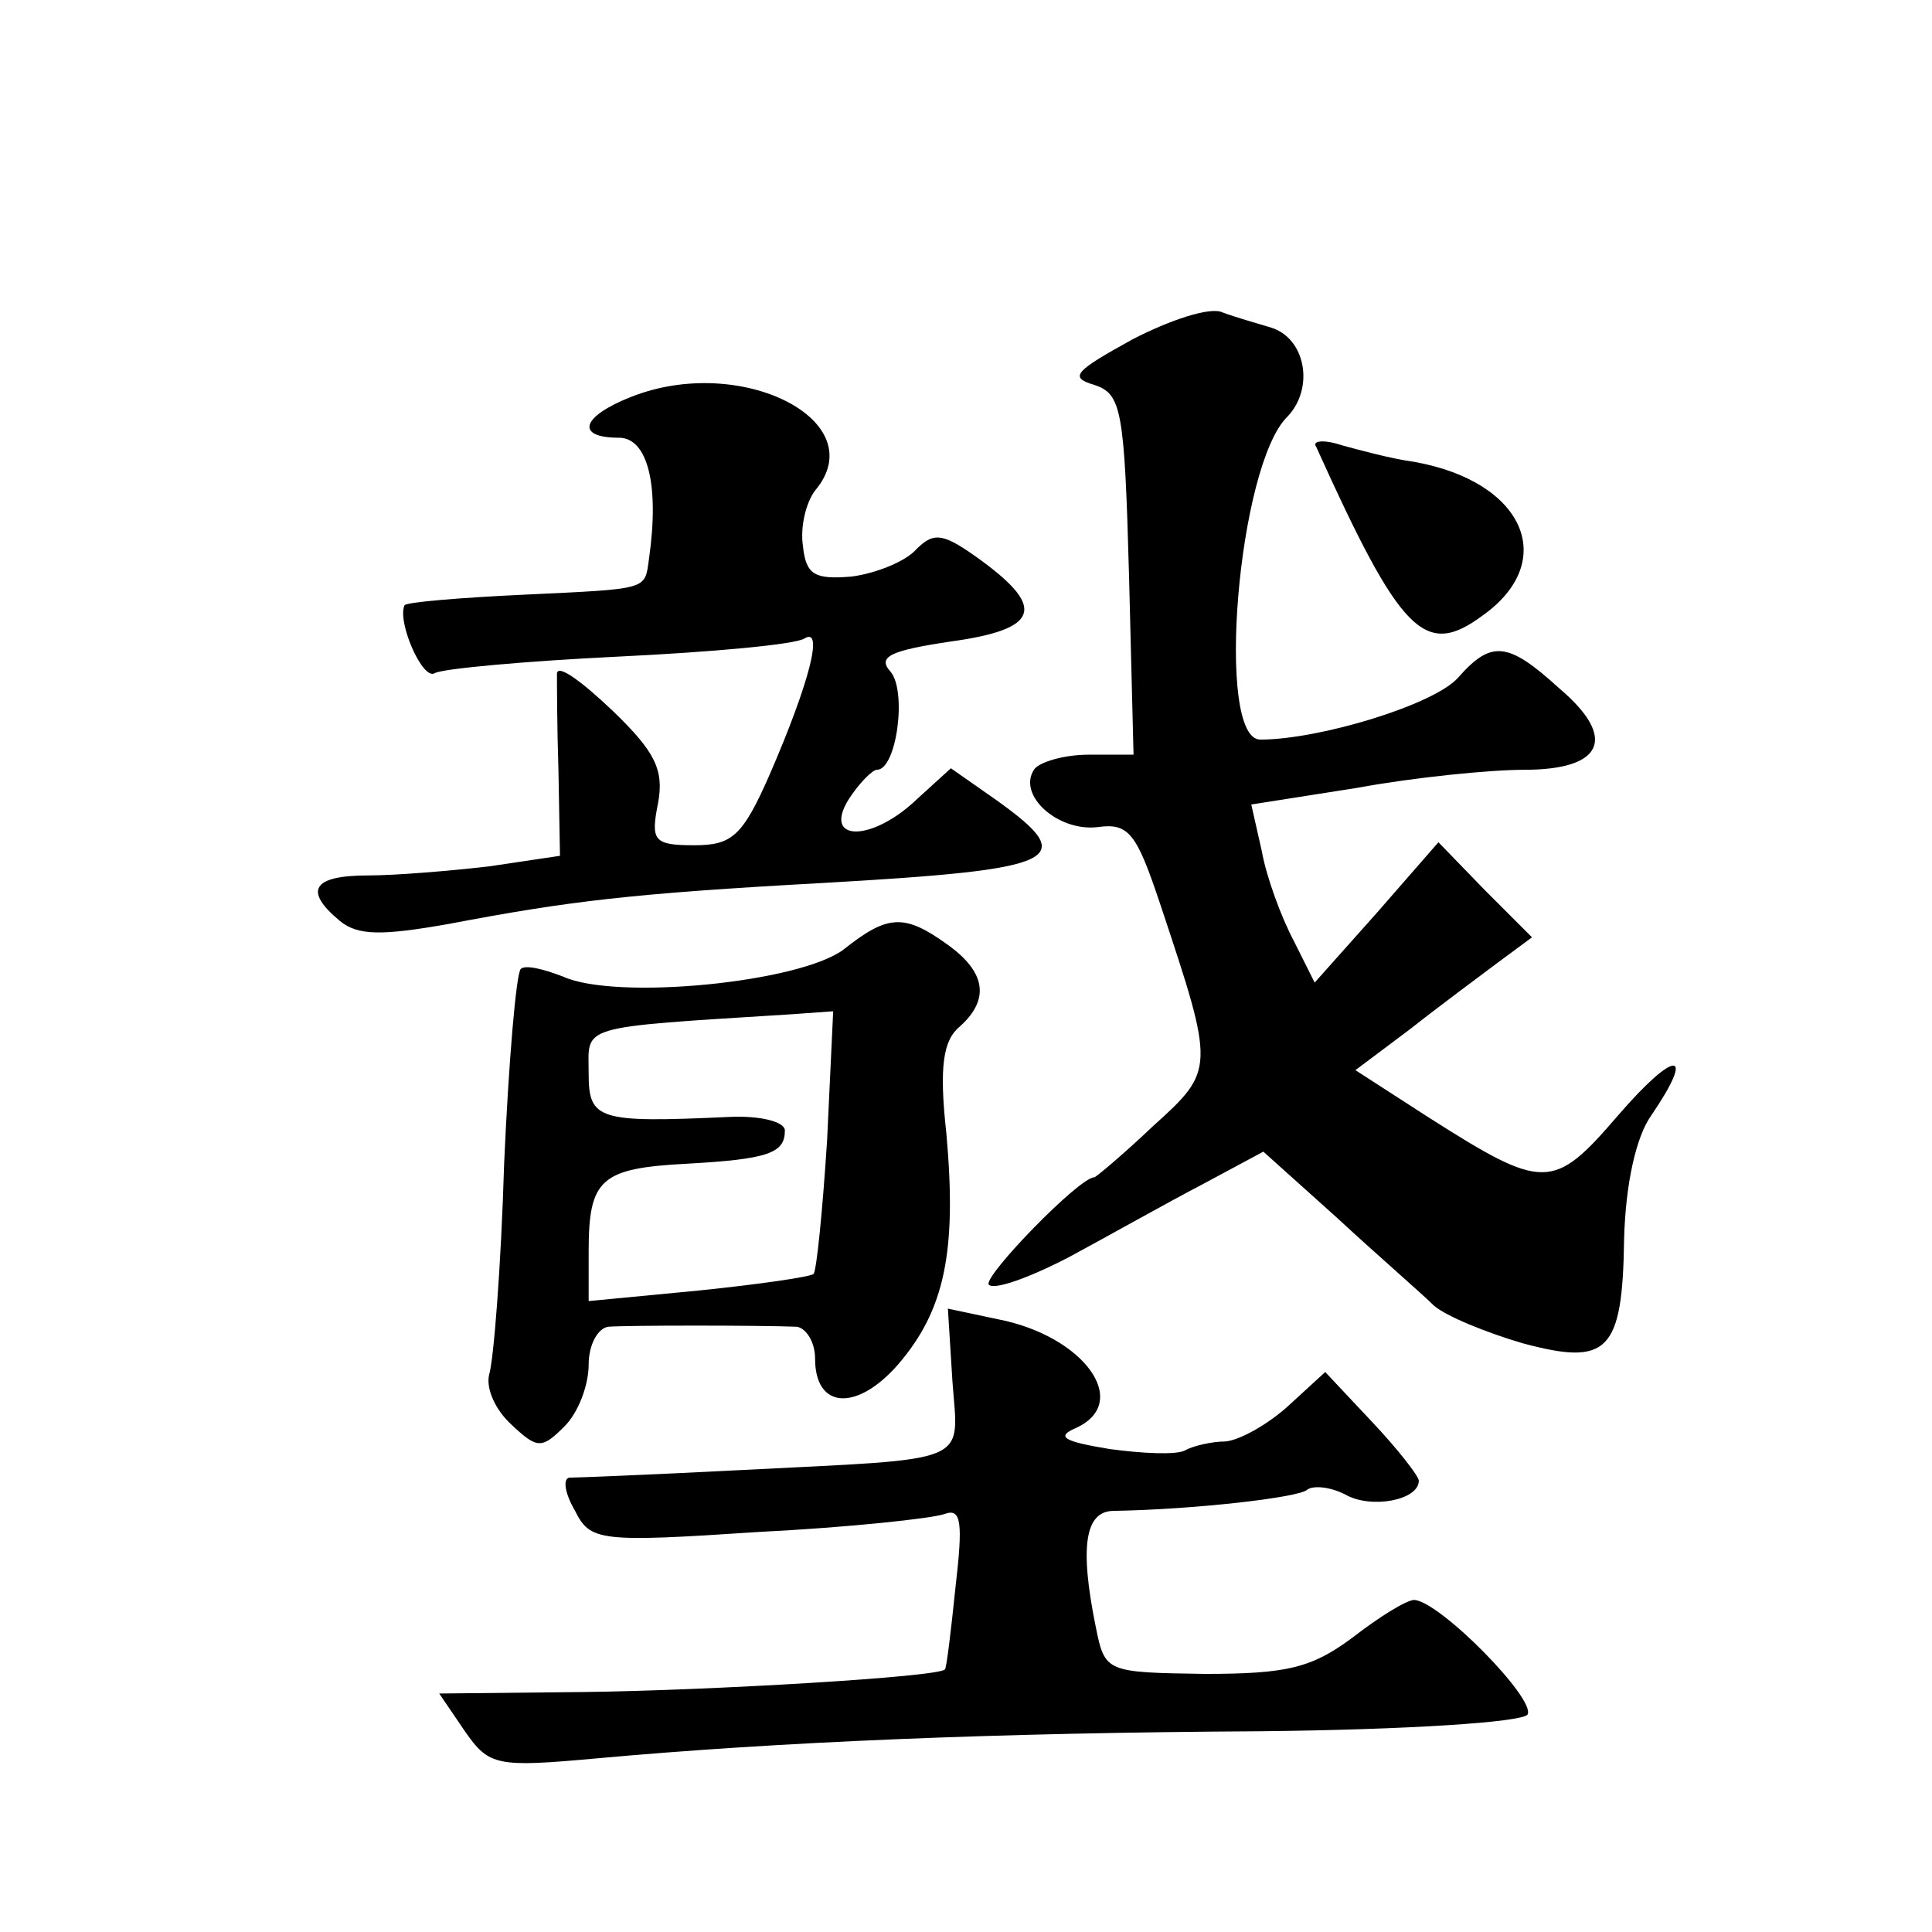 <?xml version="1.0" standalone="no"?>
<!DOCTYPE svg PUBLIC "-//W3C//DTD SVG 20010904//EN"
 "http://www.w3.org/TR/2001/REC-SVG-20010904/DTD/svg10.dtd">
<svg version="1.0" xmlns="http://www.w3.org/2000/svg"
 width="128pt" height="128pt" viewBox="0 0 128 128"
 preserveAspectRatio="xMidYMid meet">
<g transform="translate(0,128) scale(0.1,-0.1)"
fill="#0" stroke="none">
<path d="M750 1055 c-38 -21 -42 -25 -25 -30 18 -6 20 -16 23 -126 l3 -119 -30
0 c-16 0 -33 -5 -36 -10 -11 -17 16 -41 42 -38 21 3 26 -4 42 -52 36 -108 36 -109
-5 -146 -20 -19 -38 -34 -39 -34 -10 0 -73 -65 -70 -71 3 -4 26 4 53 18 26 14 65
36 88 48 l41 22 49 -44 c27 -25 56 -50 64 -58 8 -7 35 -18 59 -25 56 -15 66 -6
67 69 1 37 8 68 18 82 30 44 16 44 -22 0 -43 -50 -49 -50 -126 -1 l-48 31 36 27
c19 15 46 35 58 44 l23 17 -31 31 -31 32 -41 -47 -41 -46 -14 28 c-8 15 -18 42
-21 59 l-7 31 70 11 c38 7 88 12 111 12 52 0 62 21 23 54 -34 31 -45 32 -67 7 -16
-18 -92 -41 -131 -41 -30 0 -15 182 18 214 18 19 12 52 -11 59 -10 3 -24 7 -32
10 -8 4 -35 -5 -60 -18z M418 1017 c-33 -13 -37 -27 -8 -27 19 0 27 -31 20 -80
-3 -21 1 -20 -83 -24 -43 -2 -78 -5 -79 -7 -5 -11 12 -50 20 -45 5 3 60 8 122 11
62 3 117 8 123 12 13 8 3 -30 -23 -90 -18 -41 -25 -47 -50 -47 -27 0 -29 3 -24
28 4 22 -2 34 -30 61 -20 19 -36 31 -37 25 0 -5 0 -34 1 -65 l1 -56 -47 -7 c-26
-3 -62 -6 -80 -6 -37 0 -43 -10 -19 -30 12 -10 28 -10 73 -2 79 15 120 20 247 27
158 9 171 15 115 55 l-30 21 -22 -20 c-30 -29 -63 -29 -46 -1 7 11 16 20 19 20
13 0 20 52 9 65 -9 10 0 14 40 20 58 8 63 22 21 53 -26 19 -32 20 -44 8 -7 -8 -27
-16 -43 -18 -24 -2 -30 1 -32 20 -2 13 2 29 8 37 39 46 -49 91 -122 62z M872 984
c56 -124 72 -140 110 -112 51 36 28 89 -45 102 -15 2 -37 8 -48 11 -12 4 -20 3
-17 -1z M559 651 c-29 -22 -151 -34 -186 -18 -13 5 -25 8 -28 5 -3 -3 -8 -61 -11
-129 -2 -68 -7 -131 -10 -140 -2 -9 4 -23 15 -33 17 -16 20 -16 35 -1 9 9 16 27
16 41 0 13 6 24 13 25 12 1 100 1 125 0 6 -1 12 -10 12 -21 0 -34 28 -35 55 -4
31 36 39 75 32 153 -5 45 -2 62 9 71 20 18 17 36 -8 54 -29 21 -40 20 -69 -3z m-11
-126 c-3 -47 -7 -87 -9 -89 -2 -2 -37 -7 -76 -11 l-73 -7 0 33 c0 48 8 55 65 58
54 3 65 7 65 22 0 6 -17 10 -37 9 -87 -4 -93 -2 -93 29 0 32 -9 30 134 39 l28 2
-4 -85z M631 365 c4 -56 15 -51 -141 -59 -58 -3 -109 -5 -113 -5 -4 -1 -3 -10 4
-22 10 -20 16 -21 121 -14 60 3 116 9 124 12 11 4 12 -6 7 -49 -3 -29 -6 -54 -7
-54 -3 -5 -156 -14 -239 -15 l-96 -1 17 -25 c16 -23 21 -24 87 -18 121 11 264 17
440 18 98 1 173 6 177 11 6 10 -58 75 -75 76 -5 0 -23 -11 -41 -25 -27 -20 -43
-24 -98 -24 -65 1 -66 1 -72 31 -11 54 -7 77 12 77 55 1 123 9 128 14 4 3 15 2
25 -3 17 -10 49 -4 49 9 0 3 -14 21 -31 39 l-31 33 -24 -22 c-13 -12 -32 -23 -42
-24 -9 0 -22 -3 -27 -6 -6 -3 -28 -2 -50 1 -30 5 -36 8 -22 14 37 17 5 61 -52 72
l-33 7 3 -48z"/>
</g>
</svg>
